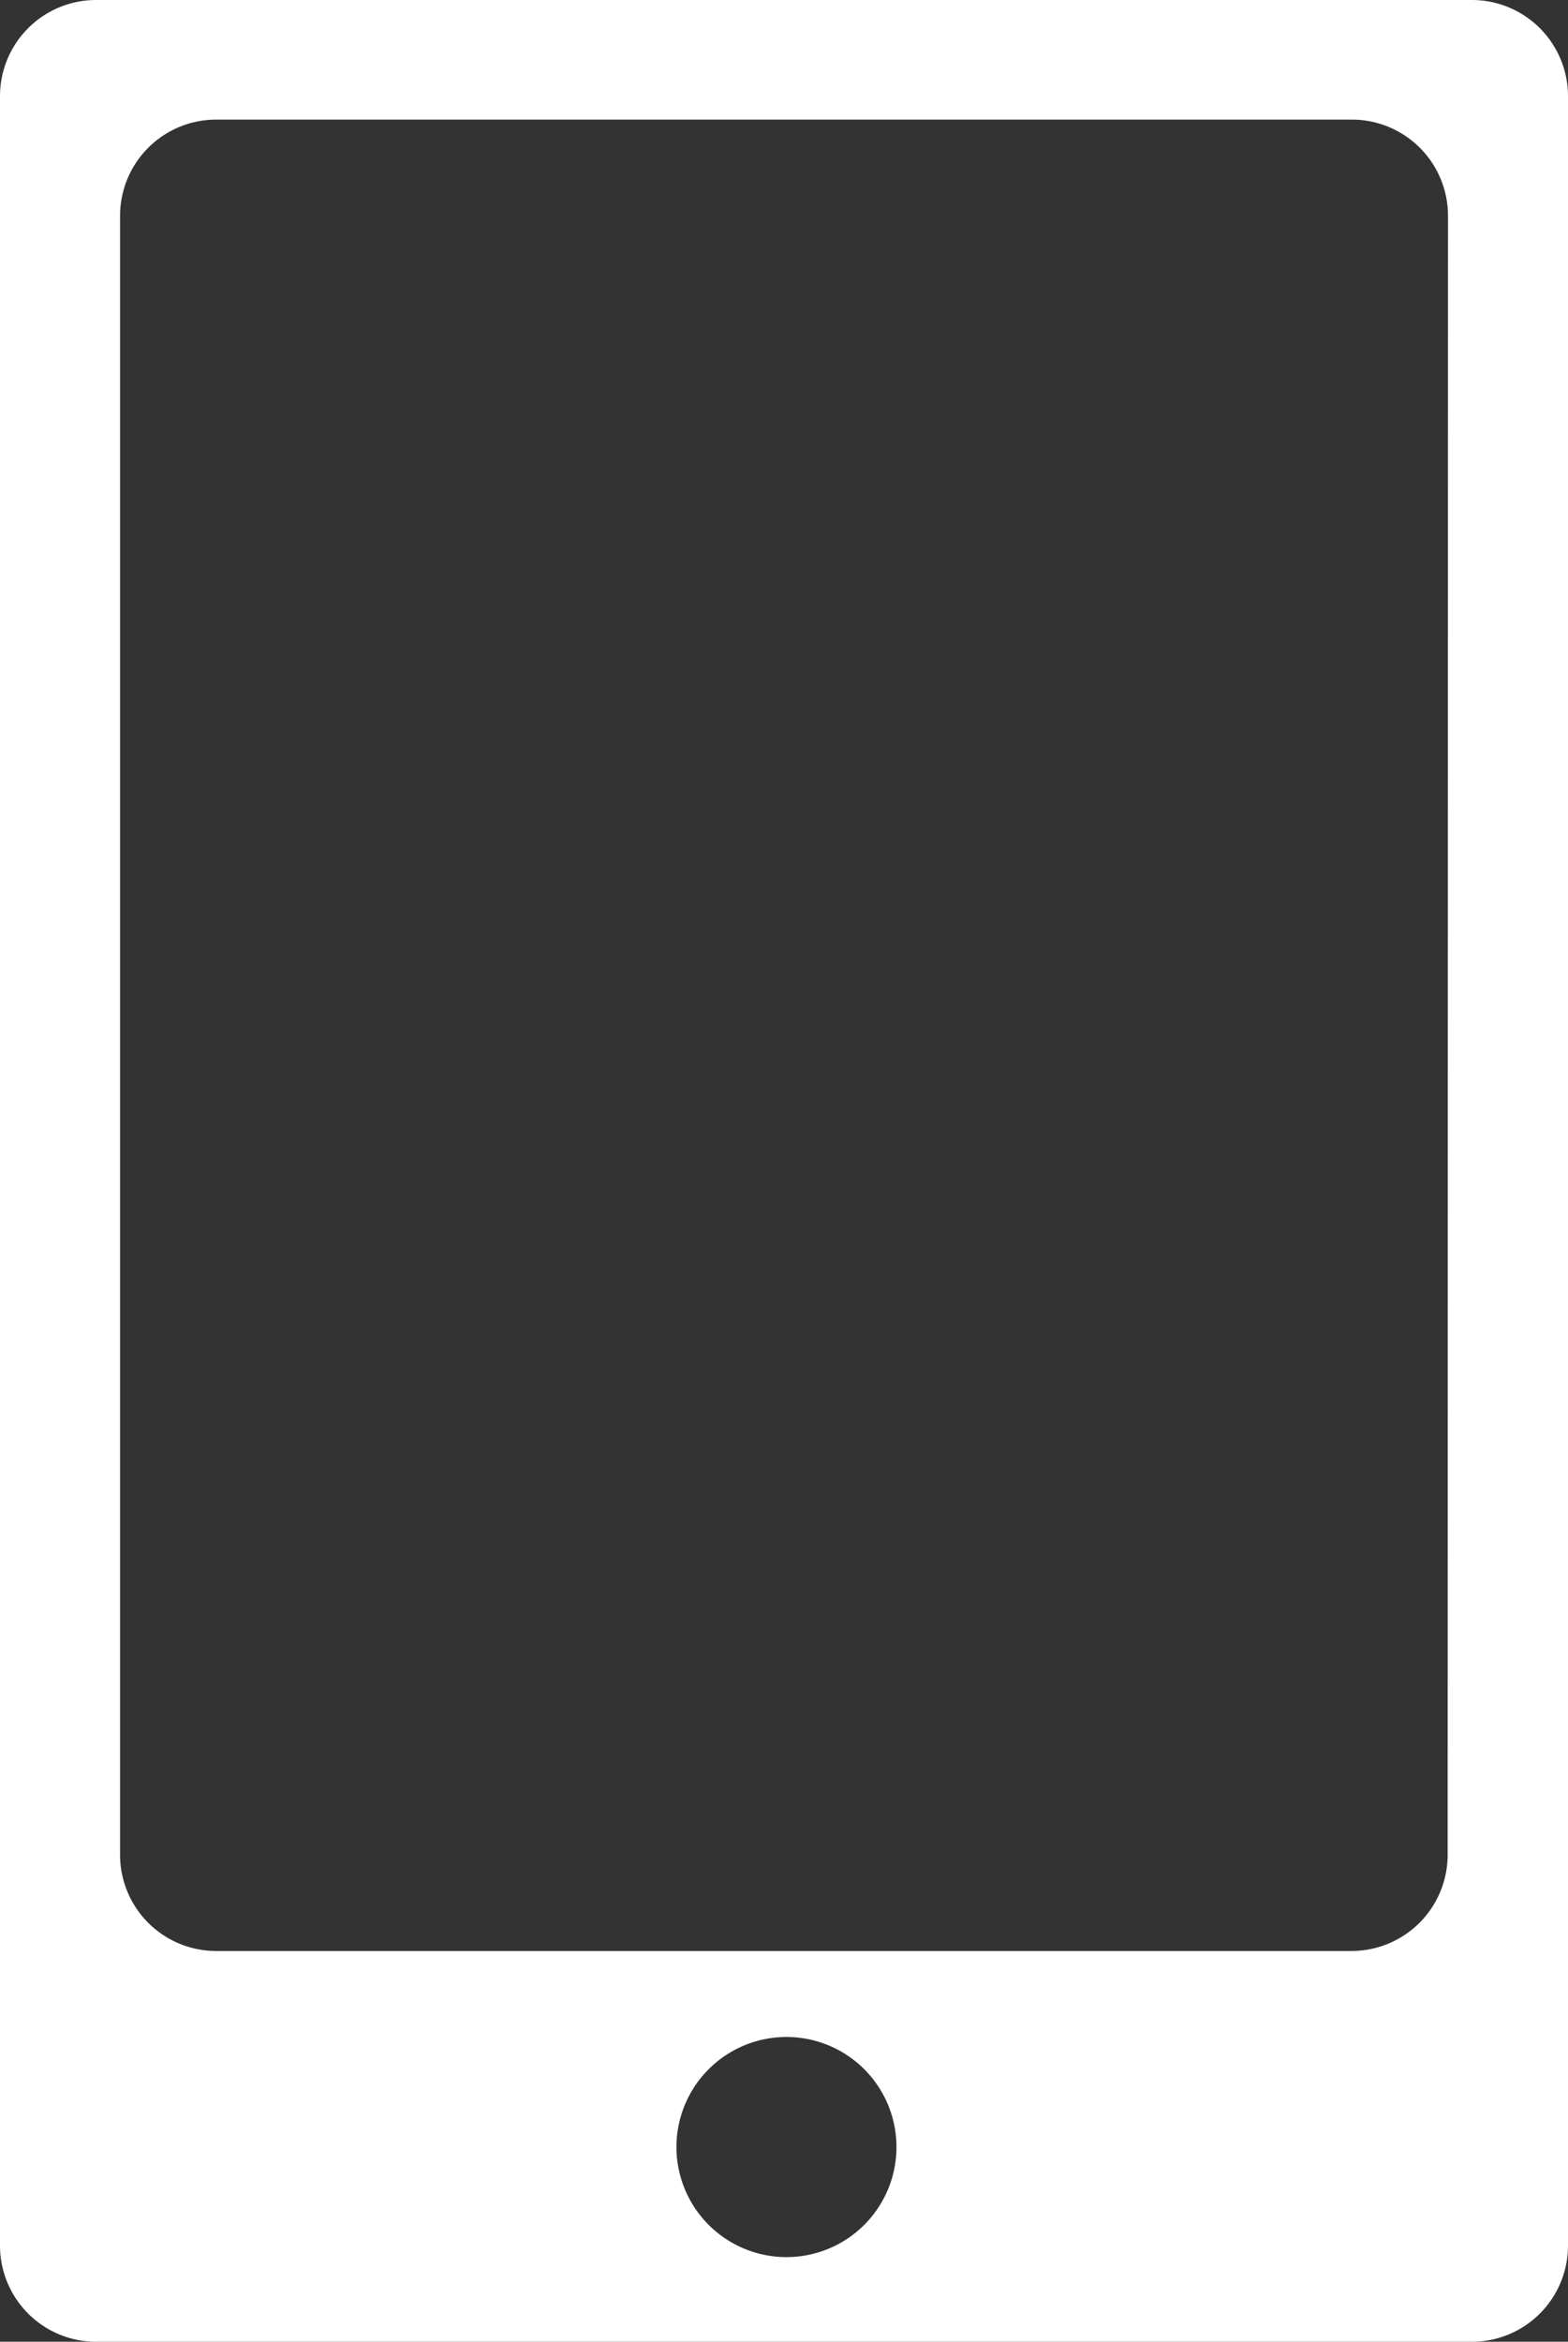 <svg xmlns="http://www.w3.org/2000/svg" width="26.798" height="40" viewBox="0 0 26.798 40">
  <rect x="0" y="0" width="26.798" height="40" fill="#333333" stroke="none"/>
  <path id="パス_2533" data-name="パス 2533" d="M419.117,630.693a1.643,1.643,0,0,0-1.641,1.636v36.727a1.643,1.643,0,0,0,1.641,1.637h23.516a1.643,1.643,0,0,0,1.641-1.637V632.329a1.643,1.643,0,0,0-1.641-1.636Zm11.8,38.554a1.88,1.88,0,1,1,1.88-1.88A1.88,1.88,0,0,1,430.921,669.247Zm11.3-6.87a1.643,1.643,0,0,1-1.636,1.641H421.164a1.643,1.643,0,0,1-1.636-1.641v-28a1.643,1.643,0,0,1,1.636-1.641h19.423a1.643,1.643,0,0,1,1.636,1.641Z" transform="translate(-417.476 -630.693)" fill="#fff"/>
</svg>

